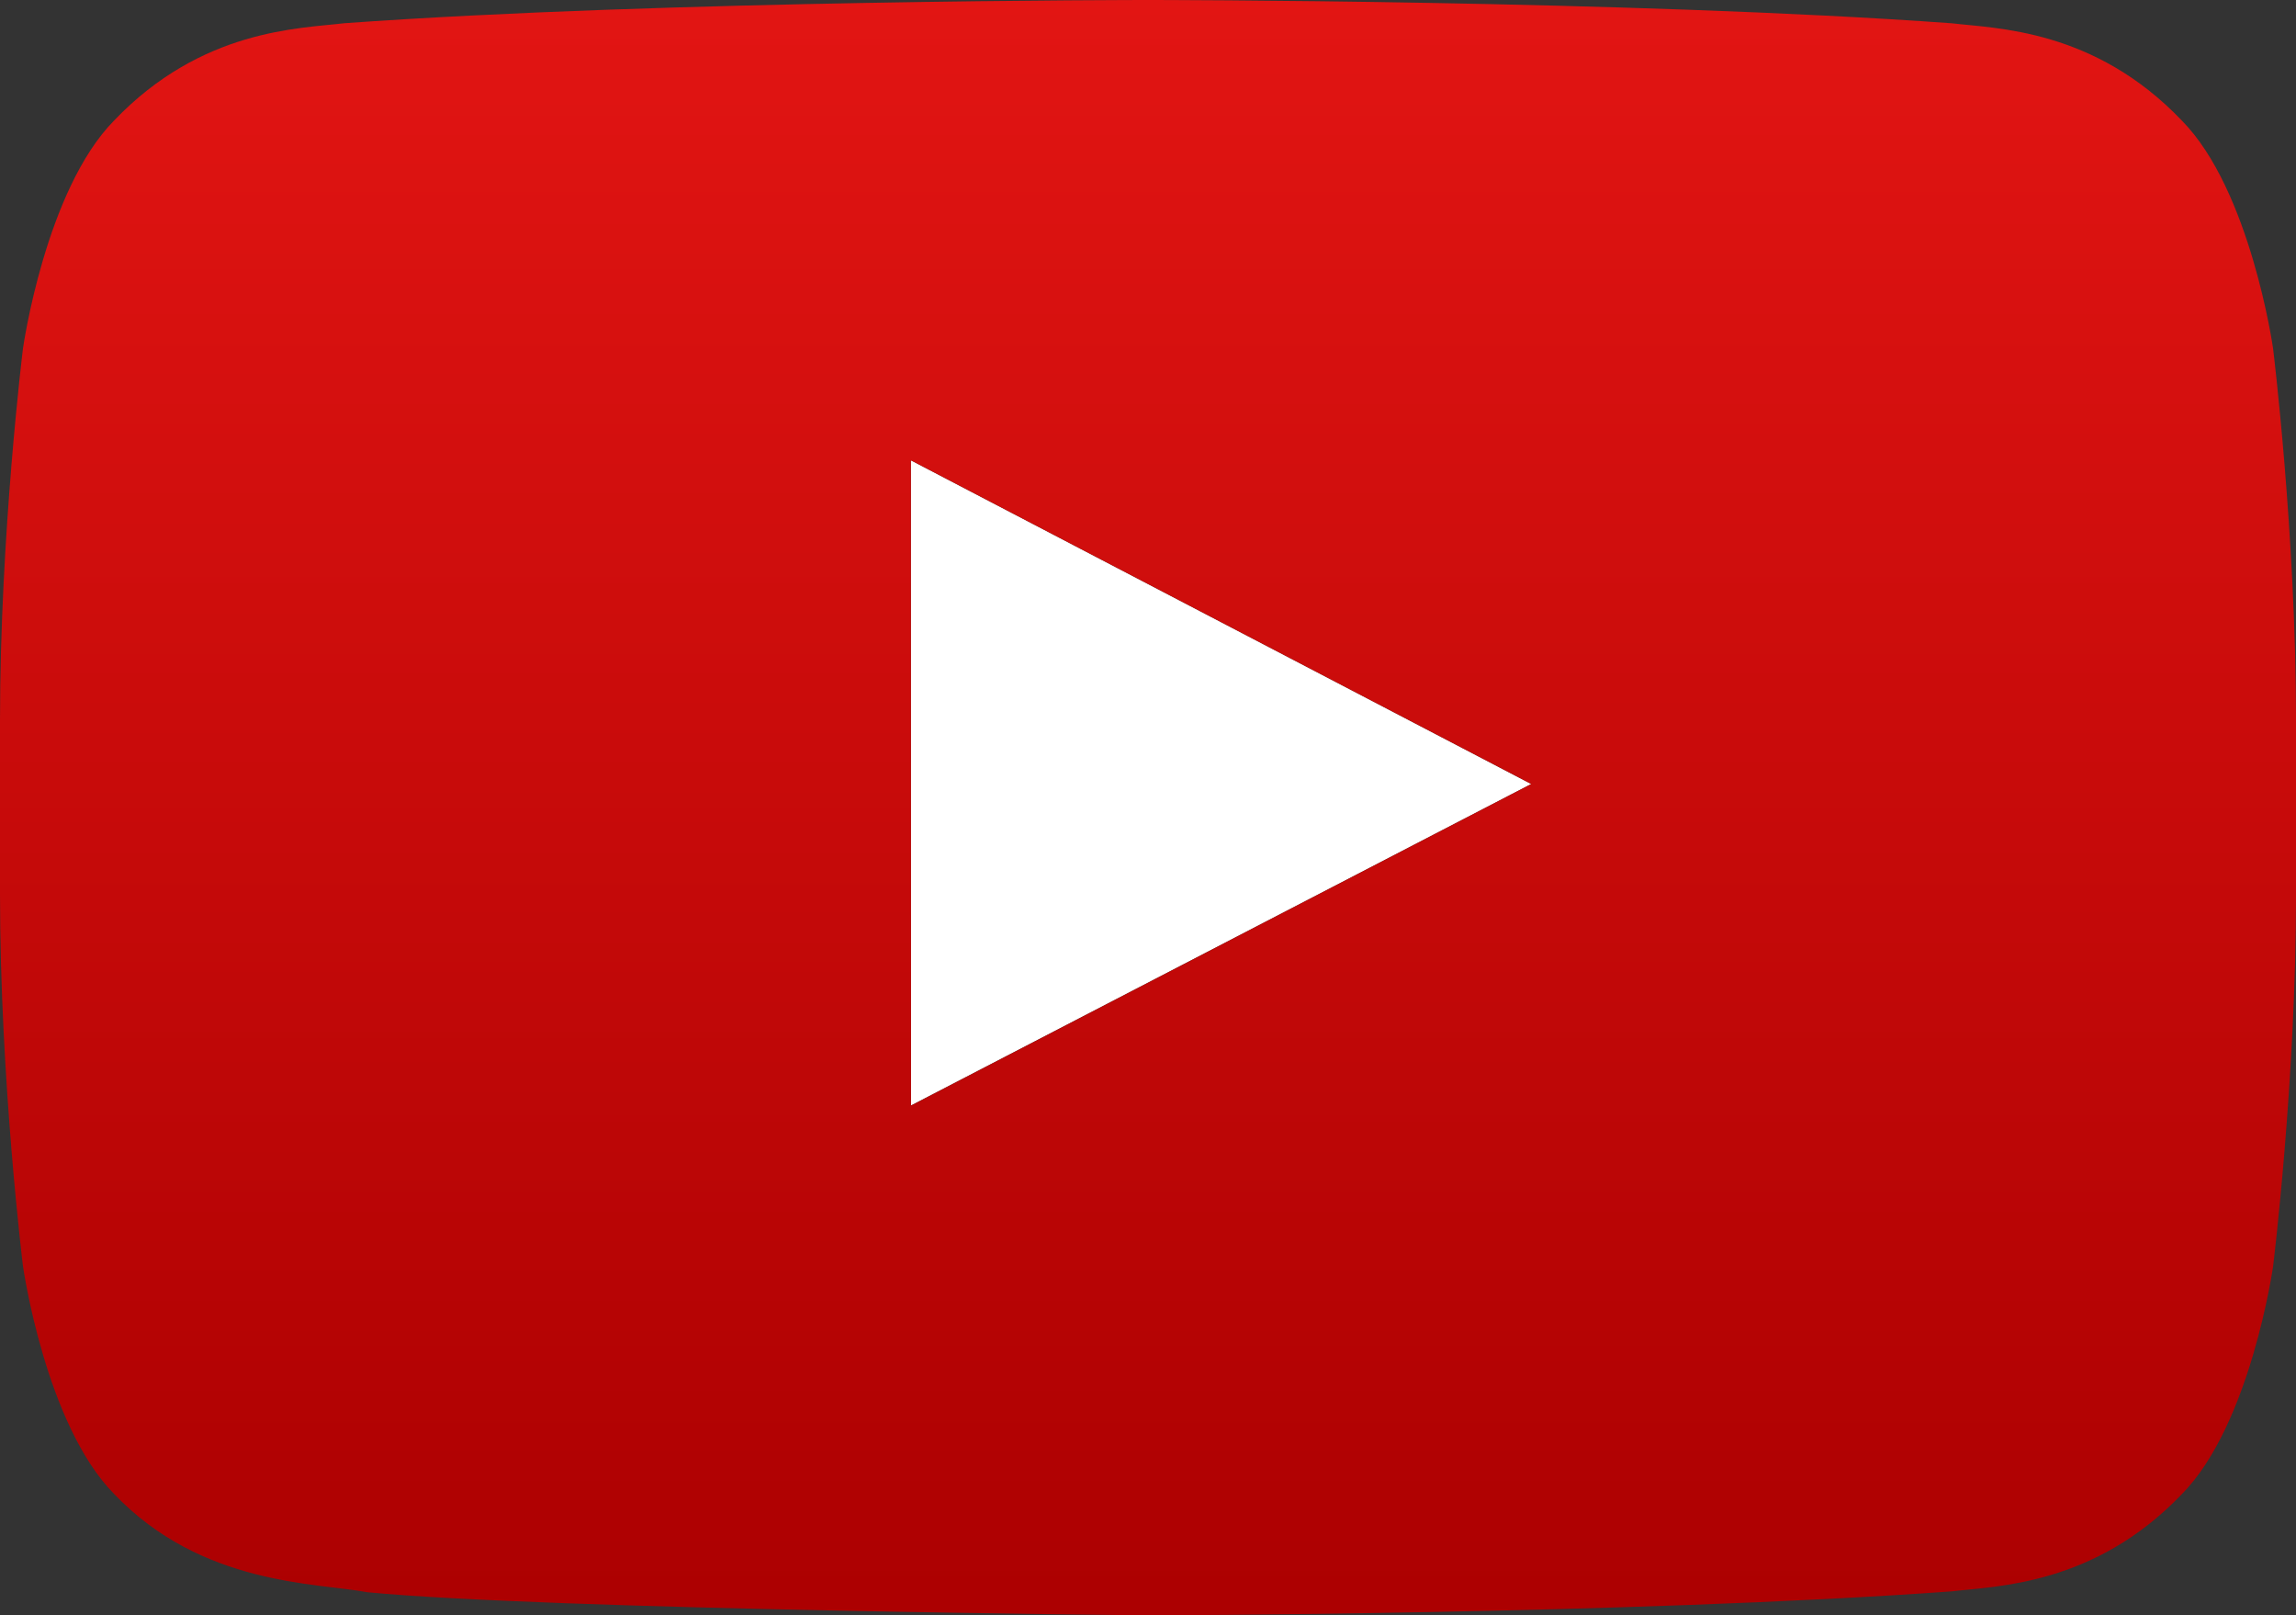 <svg xmlns="http://www.w3.org/2000/svg" xmlns:xlink="http://www.w3.org/1999/xlink" viewBox="0 0 1866.02 1312.45"><rect x="0" y="0" width="1866.02" height="1312.45" fill="#333333" stroke="none"/><defs><style>.cls-1{fill:#fff;}.cls-2{fill:url(#linear-gradient);}</style><linearGradient id="linear-gradient" x1="933.01" x2="933.01" y2="1312.45" gradientUnits="userSpaceOnUse"><stop offset="0" stop-color="#e21513"/><stop offset="1" stop-color="#ac0001"/></linearGradient></defs><g id="レイヤー_2" data-name="レイヤー 2"><g id="レイヤー_1-2" data-name="レイヤー 1"><path id="Triangle" class="cls-1" d="M740.29,898.27,1244.48,637,740.29,374Z"/><g id="Lozenge"><path class="cls-2" d="M1847.39,283.14s-18.24-128.59-74.19-185.22c-71-74.33-150.49-74.69-187-79C1325.12,0,933.42,0,933.42,0h-.82S540.92,0,279.79,18.88c-36.48,4.35-116,4.71-187,79C36.87,154.55,18.67,283.14,18.67,283.14S0,434.14,0,585.14V726.71c0,151,18.67,302,18.67,302s18.2,128.59,74.15,185.21c71,74.33,164.23,72,205.75,79.77C447.86,1308,933,1312.45,933,1312.45s392.11-.6,653.23-19.47c36.47-4.36,116-4.72,187-79,56-56.62,74.19-185.21,74.19-185.21s18.63-151,18.63-302V585.14C1866,434.14,1847.39,283.14,1847.39,283.14Zm-1107,615.13L740.29,374,1244.48,637Z"/></g></g></g></svg>
